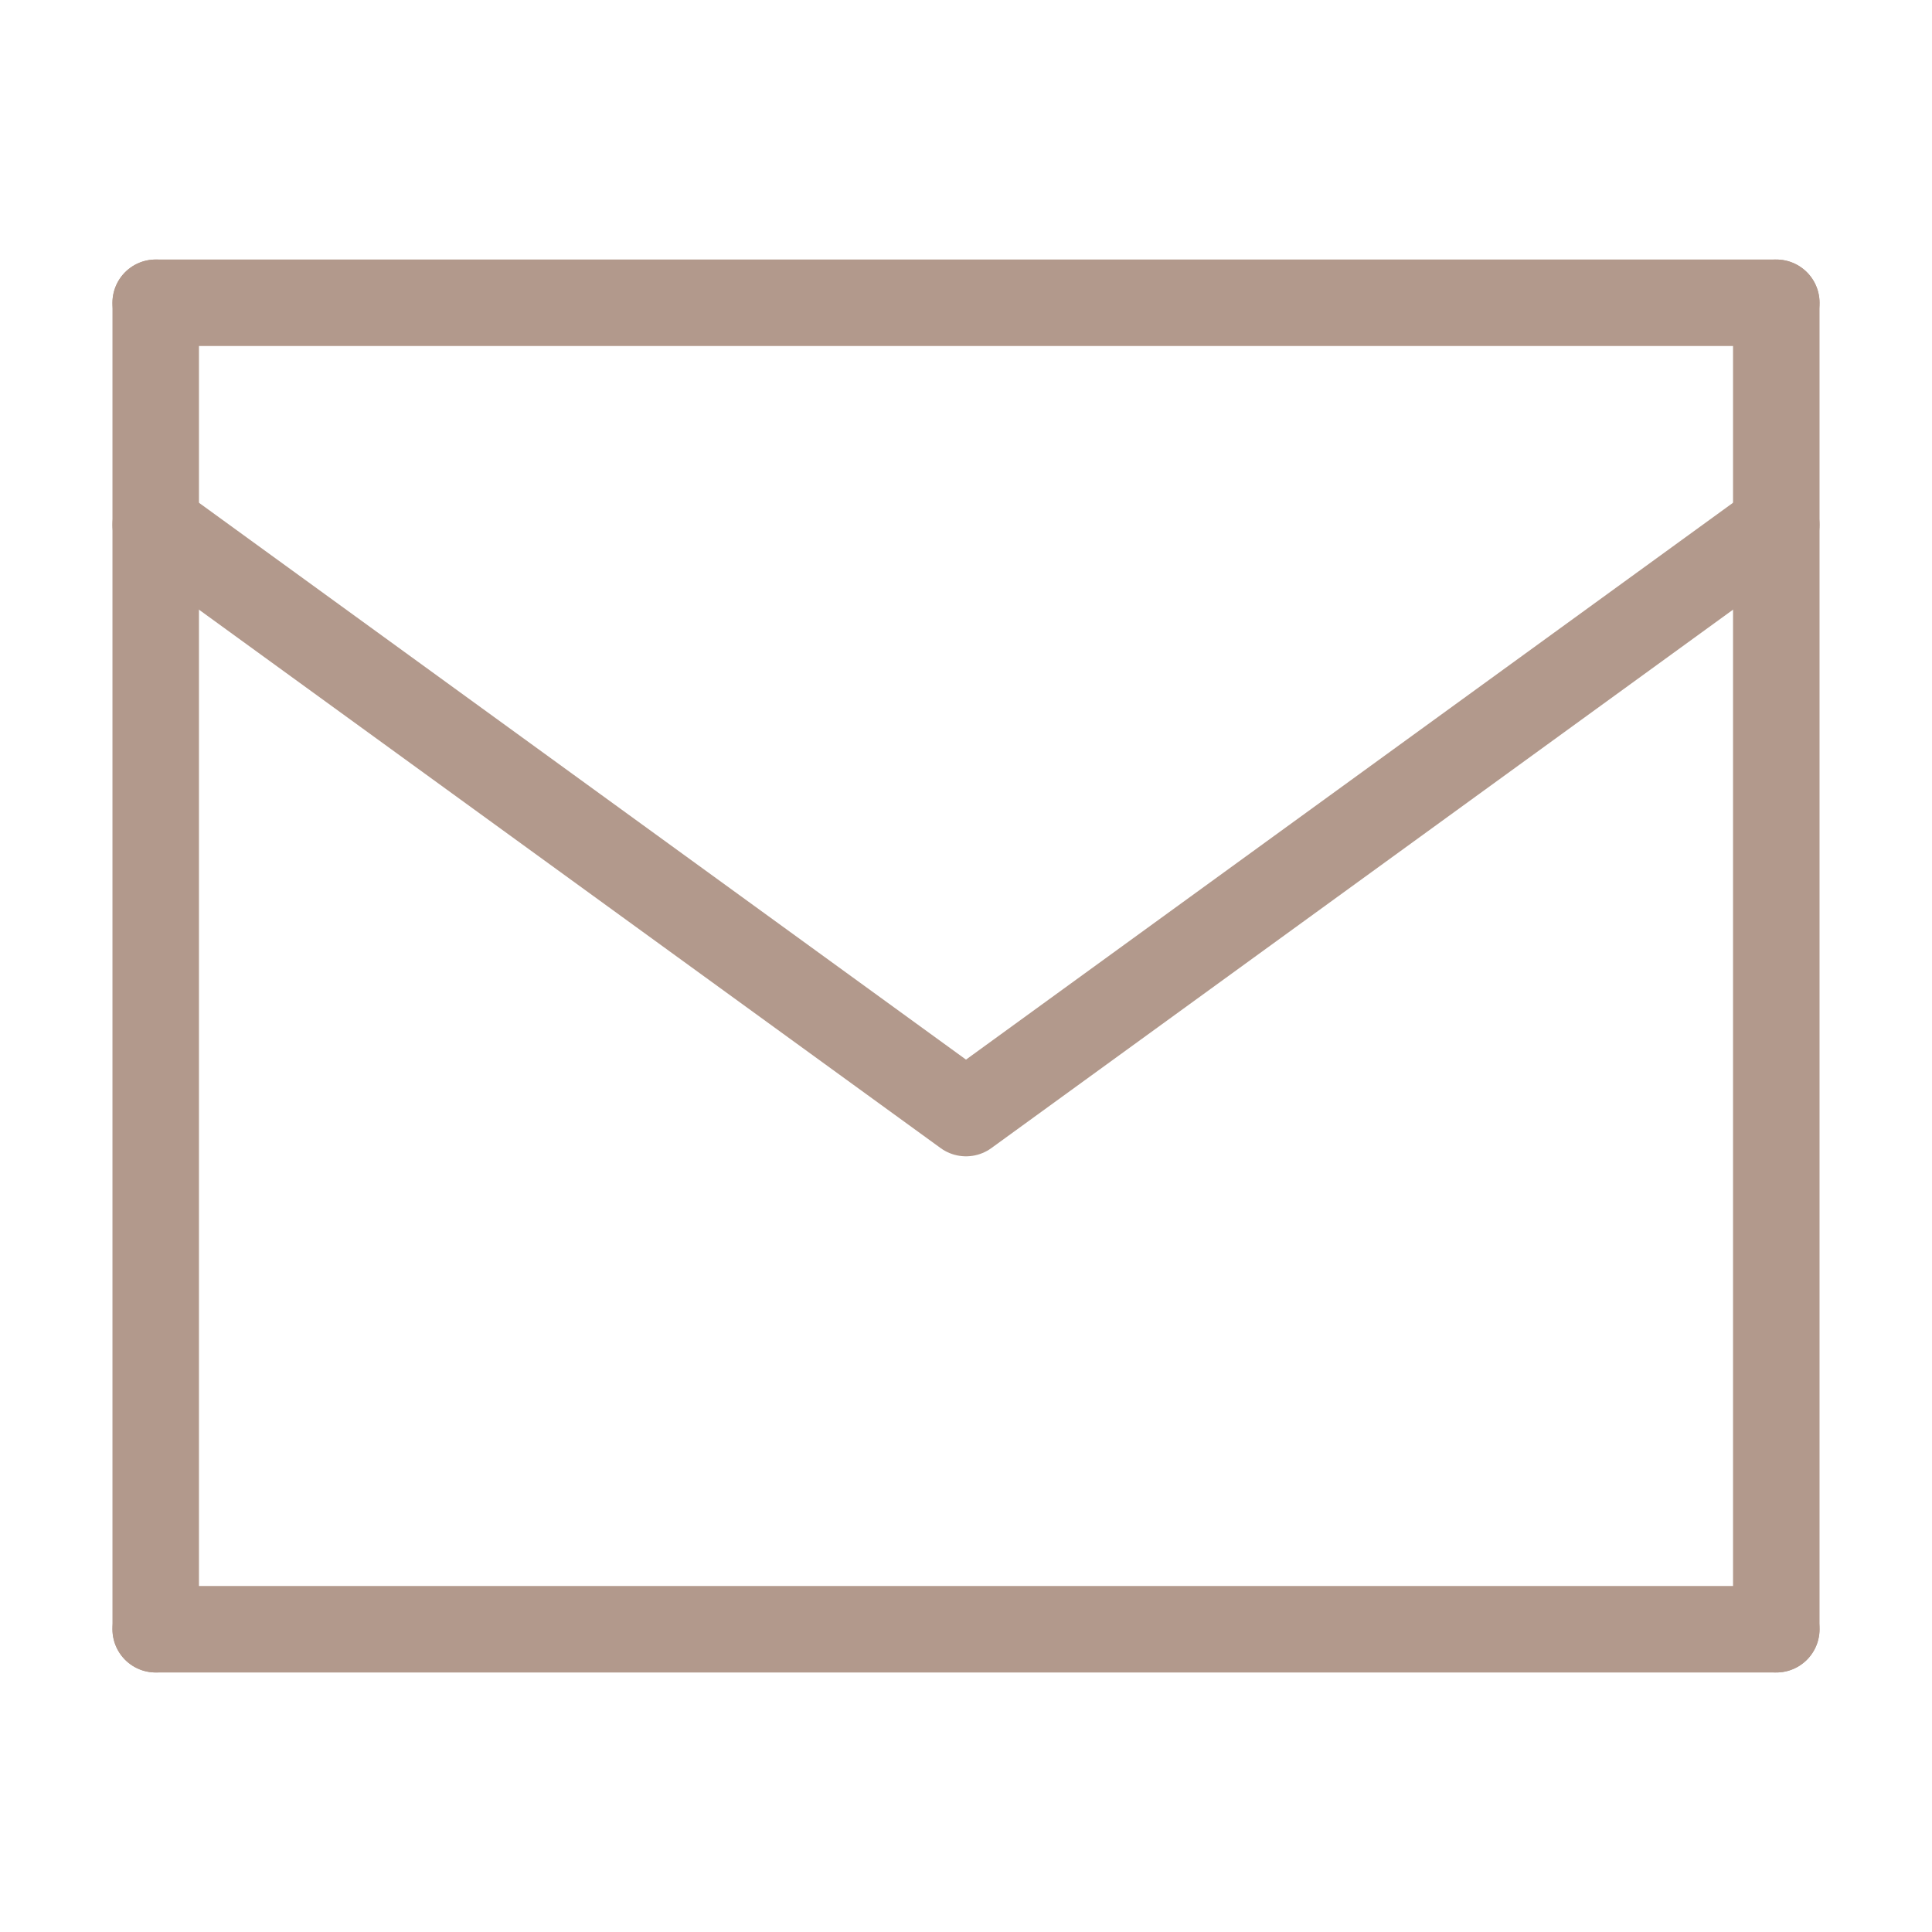 <?xml version="1.0" encoding="UTF-8"?>
<svg id="uuid-afe65ec7-7704-4995-9b83-f3cb9f0ed45e" xmlns="http://www.w3.org/2000/svg" version="1.1" viewBox="0 0 67 67">
  <!-- Generator: Adobe Illustrator 29.0.0, SVG Export Plug-In . SVG Version: 2.1.0 Build 186)  -->
  <defs>
    <style>
      .st0 {
        fill: none;
        stroke: #b2998c;
        stroke-linecap: round;
        stroke-linejoin: round;
        stroke-width: 3px;
      }
    </style>
  </defs>
  <line class="st0" x1="5.4" y1="10.5" x2="61.6" y2="10.5"/>
  <line class="st0" x1="61.6" y1="56.5" x2="61.6" y2="10.5"/>
  <line class="st0" x1="5.4" y1="10.5" x2="5.4" y2="56.5"/>
  <line class="st0" x1="61.6" y1="56.5" x2="5.4" y2="56.5"/>
  <polyline class="st0" points="61.6 18.2 33.5 38.6 5.4 18.2"/>
</svg>